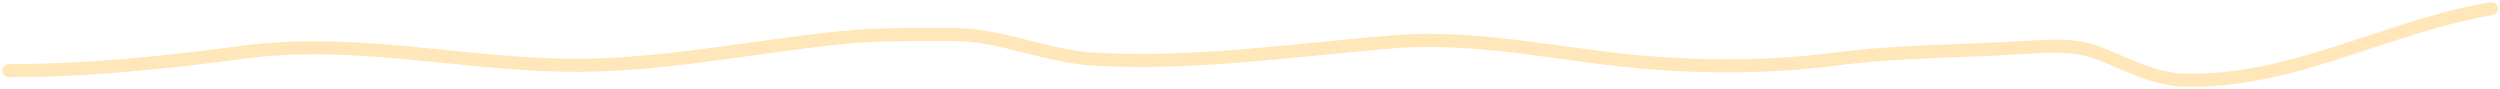 <?xml version="1.0" encoding="UTF-8"?> <svg xmlns="http://www.w3.org/2000/svg" width="955" height="34" viewBox="0 0 955 34" fill="none"> <path d="M3.434 26.971C33.786 26.971 62.703 23.951 92.81 19.961C134.616 14.42 173.45 24.08 215.155 24.89C251.371 25.593 285.55 18 321.398 14.375C335.565 12.942 349.788 13.17 364.005 13.17C382.382 13.17 399.504 21.519 417.894 22.59C455.751 24.793 493.962 19.153 531.585 16.018C565.846 13.163 598.164 21.67 632.133 24.123C654.955 25.771 678.215 25.535 700.918 22.59C725.358 19.419 749.414 19.653 773.974 18.099C784.806 17.413 793.827 16.889 803.985 21.166C813.862 25.324 823.383 30.254 834.325 30.585C875.249 31.826 912.203 9.902 951.74 3.312" stroke="#FFE7B9" stroke-width="5" stroke-linecap="round"></path> </svg> 